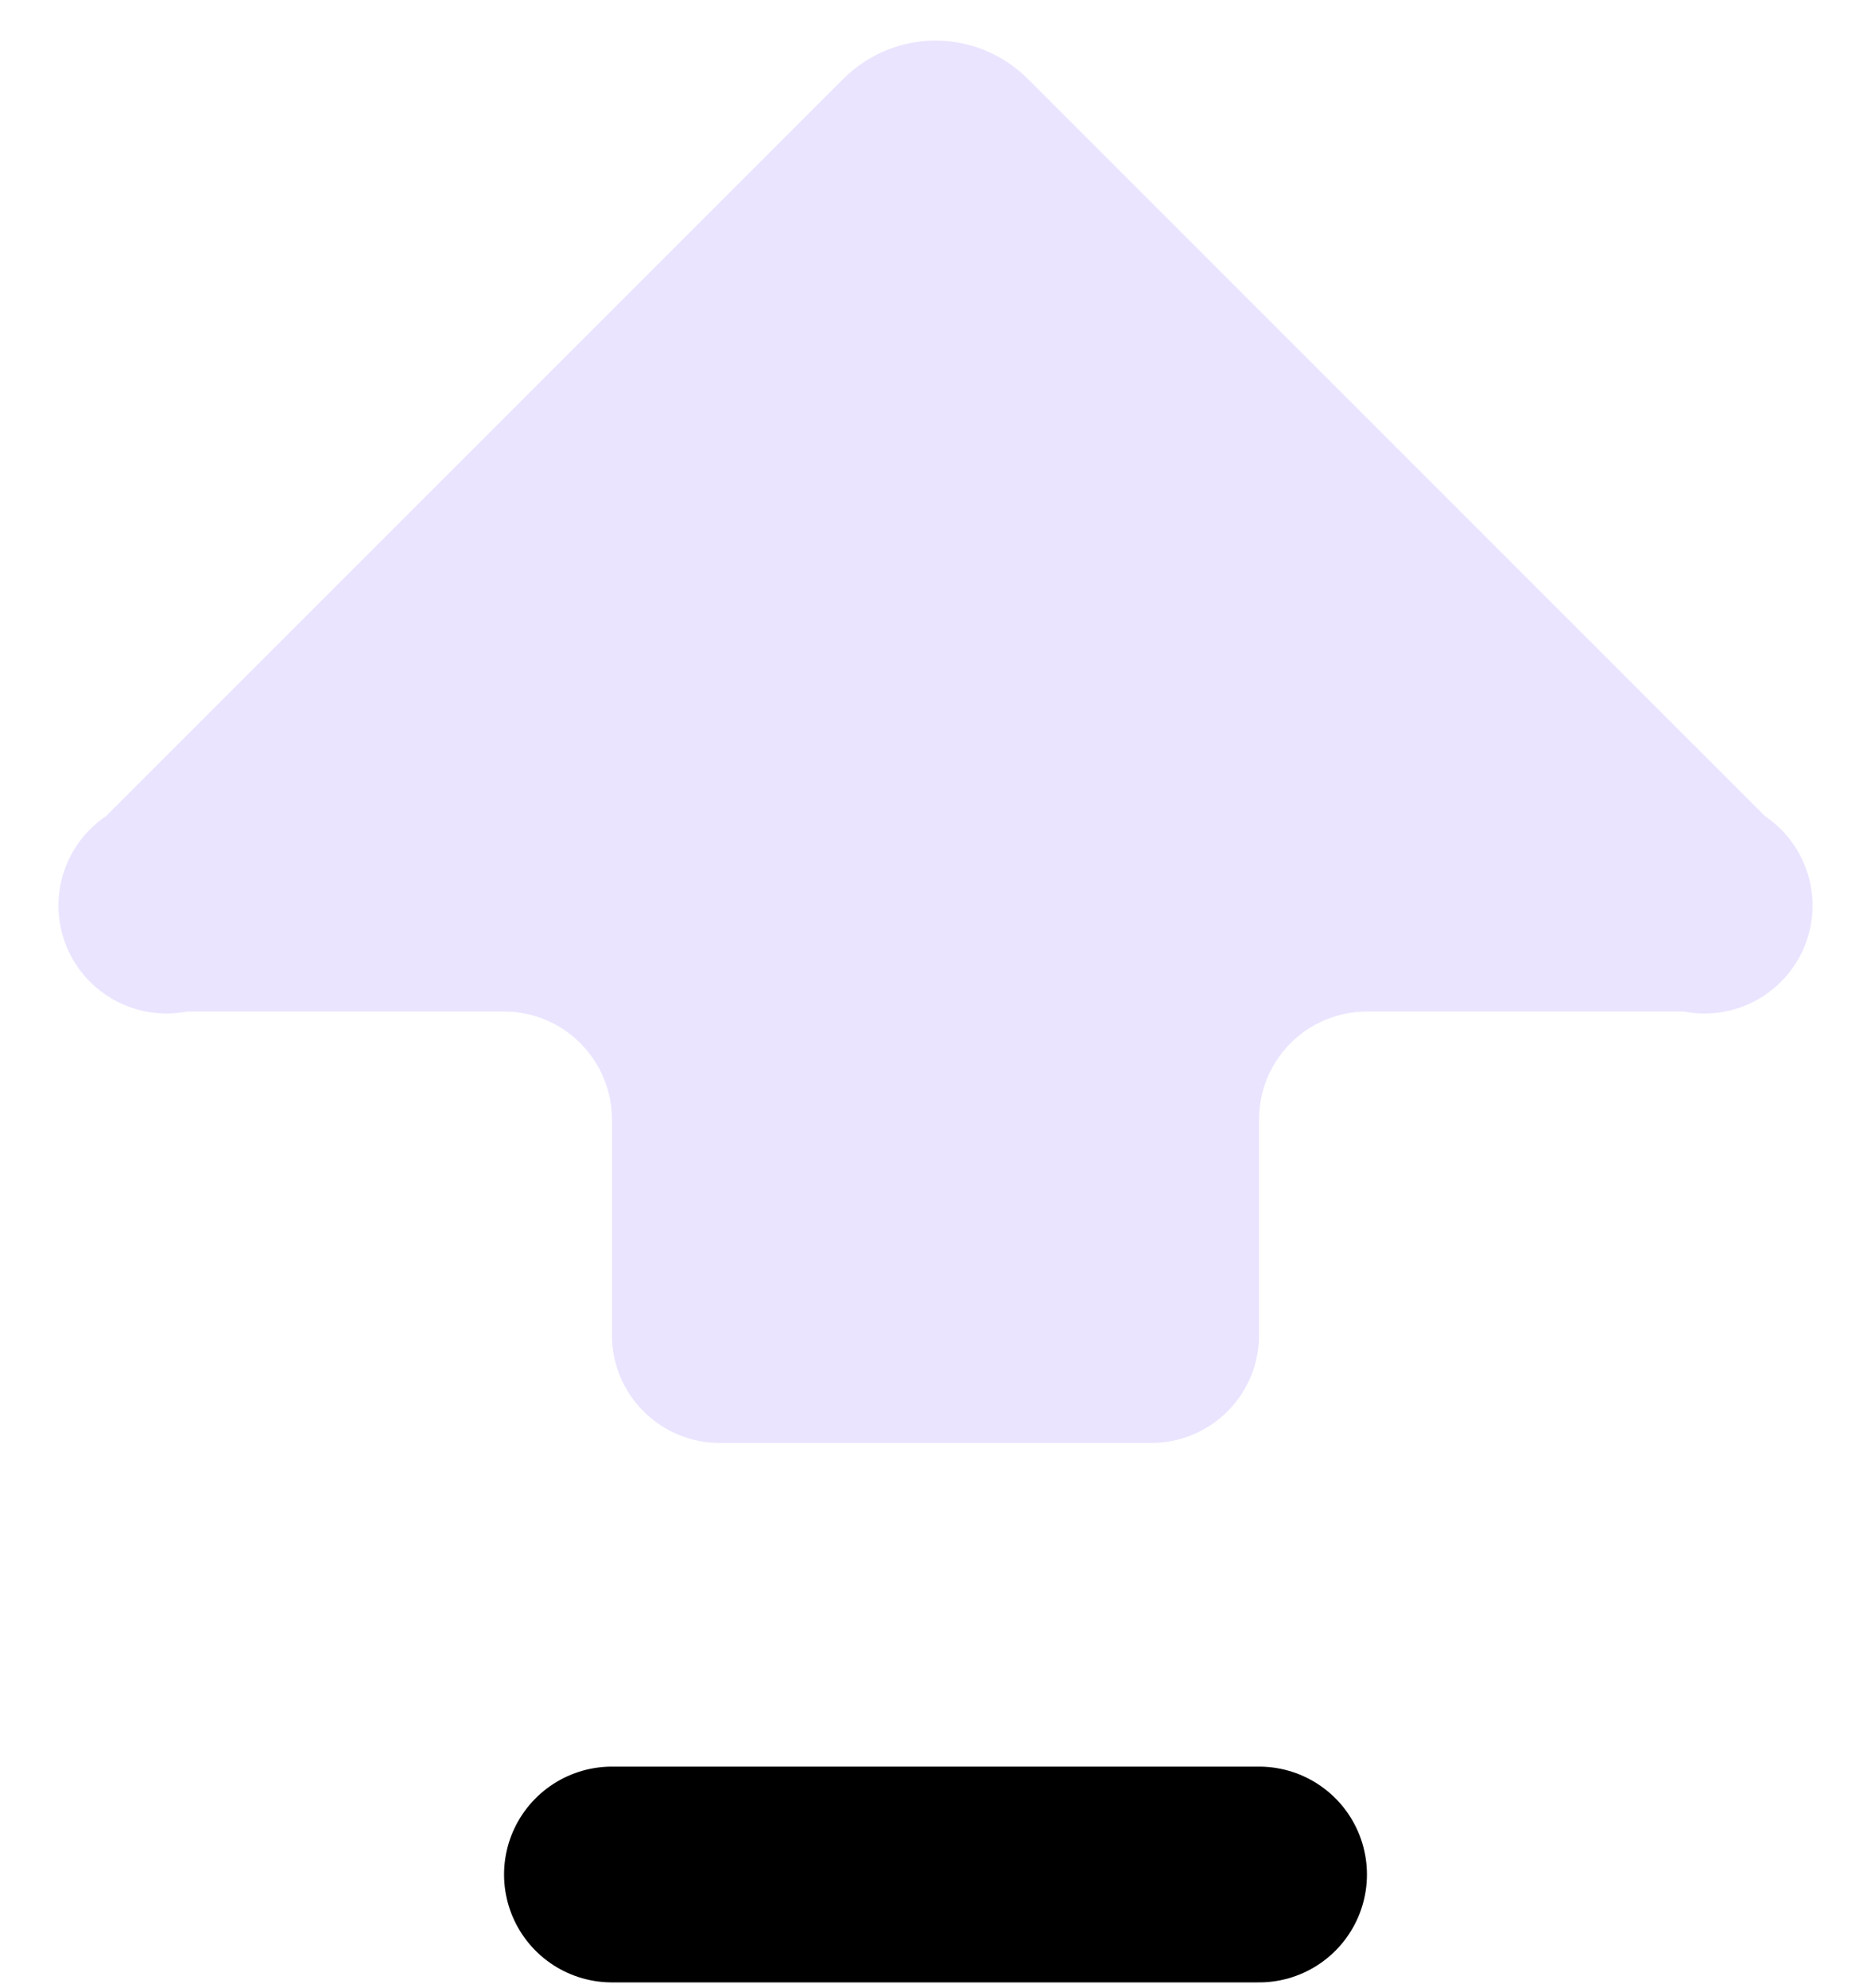 <?xml version="1.0" encoding="UTF-8"?> <svg xmlns="http://www.w3.org/2000/svg" width="16" height="17" viewBox="0 0 16 17" fill="none"><path d="M5.233 9.571C5.233 9.326 5.135 9.092 4.962 8.919C4.789 8.746 4.555 8.649 4.31 8.649H1.599C1.39 8.689 1.174 8.657 0.986 8.556C0.799 8.455 0.652 8.293 0.57 8.096C0.489 7.899 0.478 7.681 0.539 7.477C0.601 7.273 0.731 7.097 0.907 6.978L7.213 0.673C7.317 0.57 7.439 0.488 7.574 0.432C7.709 0.376 7.854 0.347 8 0.347C8.147 0.347 8.291 0.376 8.427 0.432C8.562 0.488 8.684 0.57 8.788 0.673L15.093 6.978C15.269 7.097 15.399 7.273 15.461 7.477C15.522 7.681 15.511 7.899 15.43 8.096C15.348 8.293 15.201 8.455 15.014 8.556C14.826 8.657 14.61 8.689 14.401 8.649H11.69C11.445 8.649 11.21 8.746 11.037 8.919C10.864 9.092 10.767 9.326 10.767 9.571V11.416C10.767 11.661 10.67 11.895 10.497 12.068C10.324 12.241 10.09 12.338 9.845 12.338H6.155C5.91 12.338 5.676 12.241 5.503 12.068C5.33 11.895 5.233 11.661 5.233 11.416V9.571Z" fill="#EAE4FF"></path><path d="M5.233 16.028H10.767H5.233Z" fill="#EAE4FF"></path><path d="M5.233 16.028H10.767" stroke="black" stroke-width="1.845" stroke-linecap="round" stroke-linejoin="round"></path></svg> 
